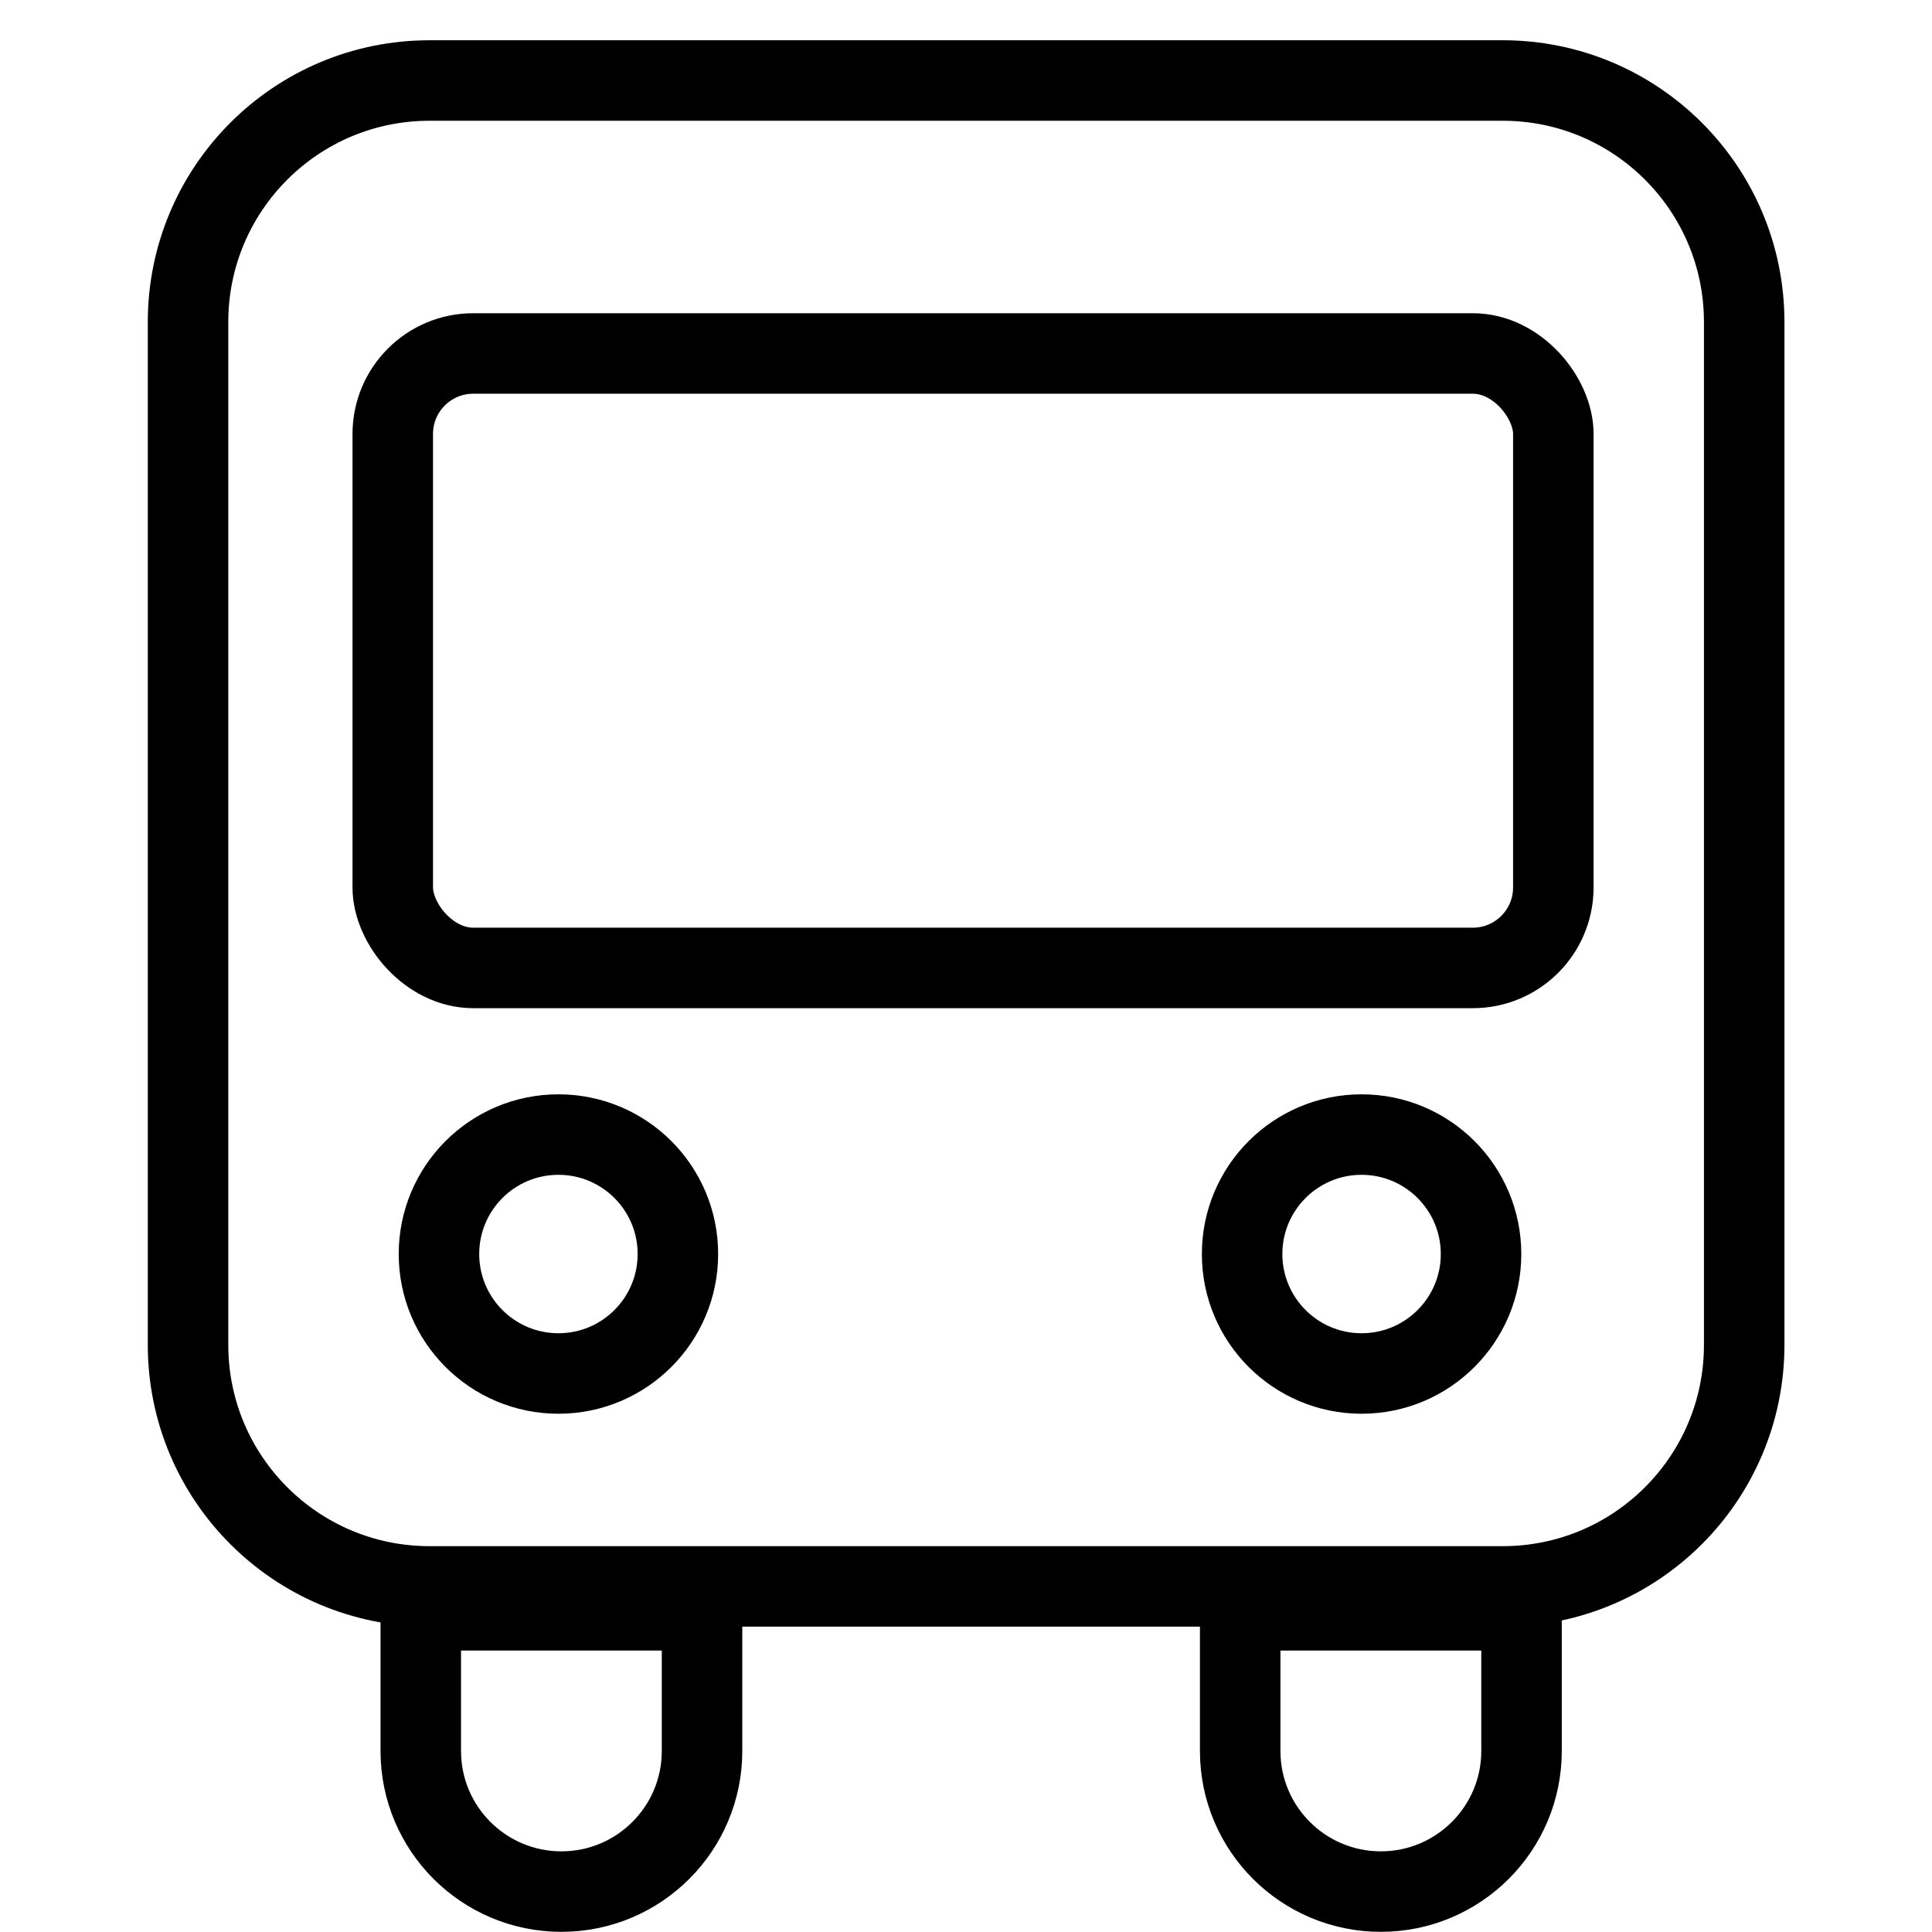 <svg width="24" height="24" viewBox="0 0 24 24" fill="none" xmlns="http://www.w3.org/2000/svg">
<path d="M18.667 1H5.336C3.679 1 2.336 2.343 2.336 4V16.707C2.336 18.364 3.679 19.707 5.336 19.707H18.667C20.324 19.707 21.667 18.364 21.667 16.707V4C21.667 2.343 20.324 1 18.667 1Z" stroke="black" stroke-linejoin="round"/>
<rect x="4.879" y="4.391" width="14.417" height="7.633" rx="1" stroke="black"/>
<circle cx="6.937" cy="15.578" r="1.484" stroke="black"/>
<circle cx="16.914" cy="15.578" r="1.484" stroke="black"/>
<path d="M5.727 20.004H5.227V20.504V21.751C5.227 22.716 6.009 23.498 6.974 23.498C7.939 23.498 8.721 22.716 8.721 21.751V20.504V20.004H8.221H5.727Z" stroke="black"/>
<path d="M15.906 20.004H15.406V20.504V21.751C15.406 22.716 16.189 23.498 17.153 23.498C18.118 23.498 18.901 22.716 18.901 21.751V20.504V20.004H18.401H15.906Z" stroke="black"/>
</svg>
